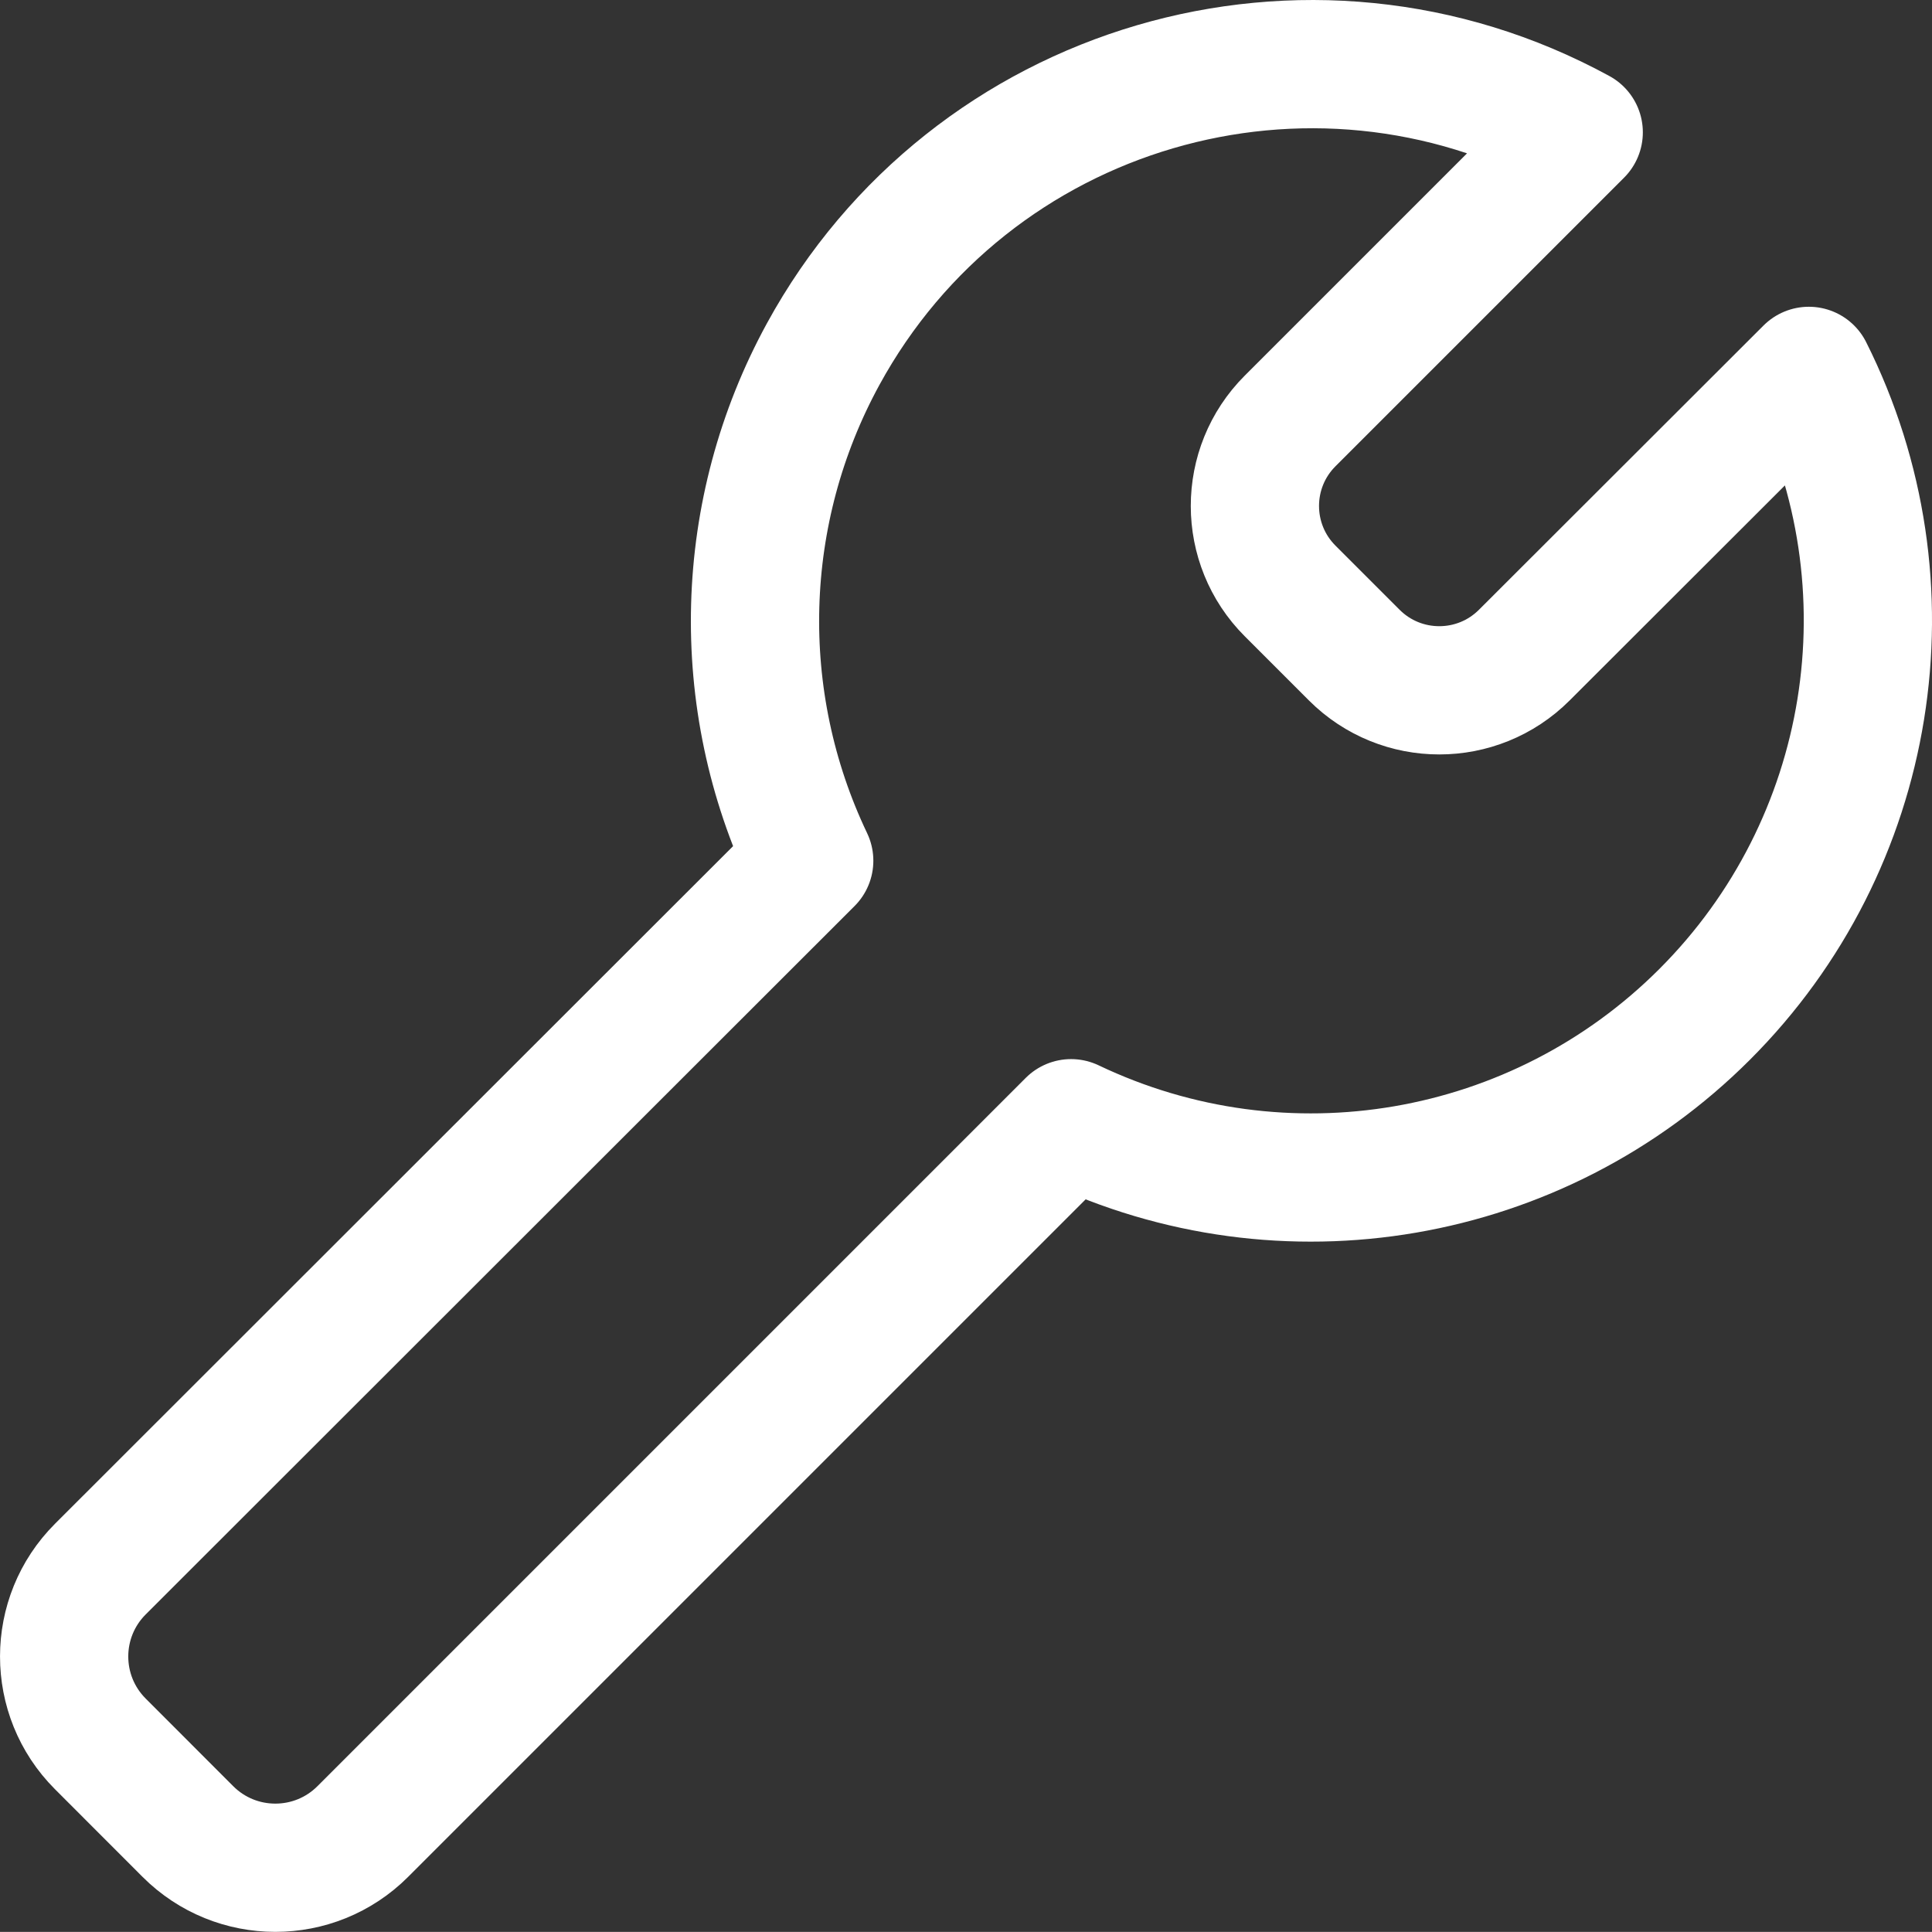 <?xml version="1.0" encoding="UTF-8"?>
<svg id="Wrench--Streamline-Ultimate" xmlns="http://www.w3.org/2000/svg" viewBox="0 0 482.06 482.03">
  <rect x="0" y="0" width="482.06" height="482.03" fill="#333333" stroke="none"/>
  <defs>
    <style>
      .cls-1 {
        fill: none;
        stroke: #fff;
        stroke-linecap: round;
        stroke-linejoin: round;
        stroke-width: 32px;
      }
    </style>
  </defs>
  <path class="cls-1" d="M425.33,253.1c42.35-42.33,52.83-107.03,26-160.56l-71,70.92c-11.71,11.71-30.71,11.71-42.42,0l-16-16c-11.72-11.71-11.73-30.71-.01-42.43,0,0,0,0,.01-.01l72-72c-67.35-36.77-151.76-11.99-188.53,55.36-21.37,39.13-22.66,86.14-3.47,126.38L25.05,391.5c-12.05,12.04-12.06,31.56-.03,43.61,0,0,.02.02.03.03l21.82,21.84c12.05,12.06,31.59,12.06,43.64.02,0,0,.01-.01.02-.02l176.72-176.72c53.13,25.35,116.46,14.47,158.08-27.16h0Z"/>
</svg>
